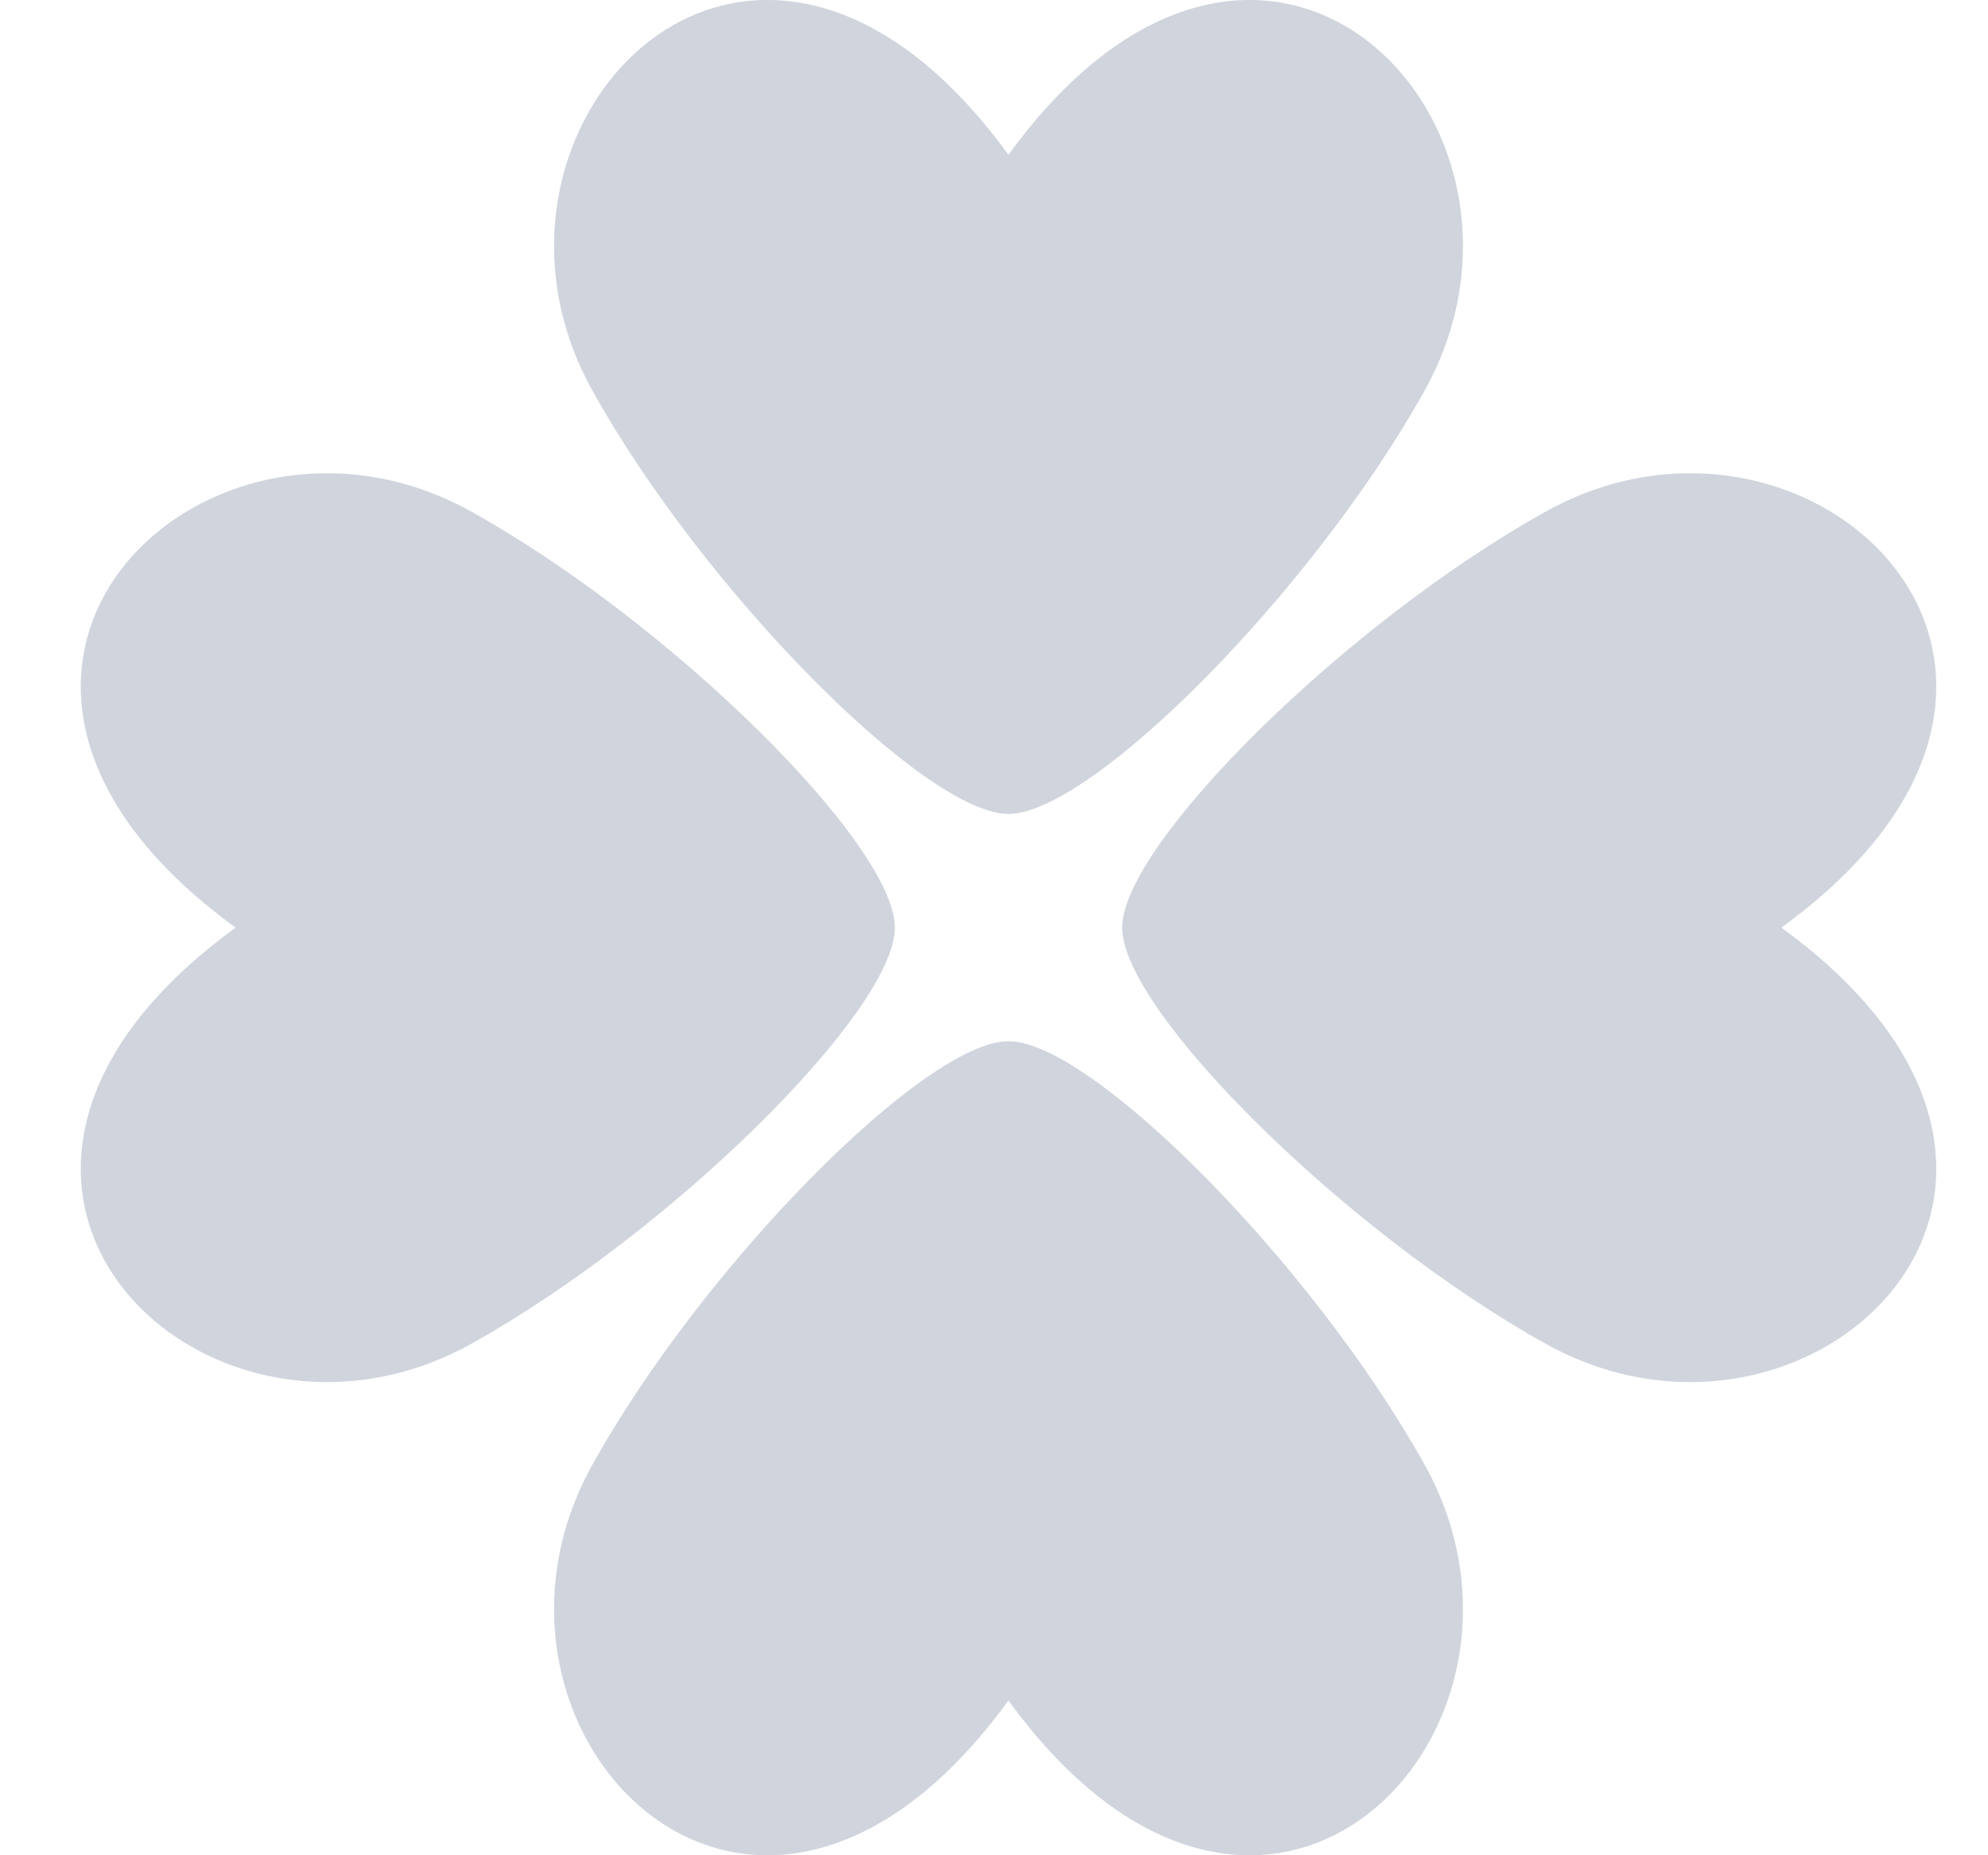 <svg width="15" height="14" viewBox="0 0 15 14" fill="none" xmlns="http://www.w3.org/2000/svg">
<path fill-rule="evenodd" clip-rule="evenodd" d="M7.609 6.142C8.238 6.142 9.912 4.452 10.75 2.946C11.86 0.949 9.542 -1.491 7.609 1.168C5.677 -1.491 3.359 0.949 4.469 2.946C5.306 4.452 6.981 6.142 7.609 6.142ZM4.469 11.054C3.359 13.051 5.677 15.491 7.609 12.832C9.542 15.491 11.86 13.051 10.75 11.054C9.912 9.548 8.238 7.857 7.609 7.857C6.981 7.857 5.306 9.548 4.469 11.054ZM11.664 10.141C10.157 9.303 8.467 7.628 8.467 7C8.467 6.372 10.157 4.697 11.664 3.86C13.66 2.749 16.101 5.068 13.441 7C16.101 8.933 13.66 11.251 11.664 10.141ZM3.555 10.141C5.061 9.303 6.752 7.628 6.752 7C6.752 6.372 5.061 4.697 3.555 3.86C1.559 2.749 -0.882 5.068 1.778 7C-0.882 8.933 1.559 11.251 3.555 10.141Z" fill="#D0D5DD"/>
</svg>
